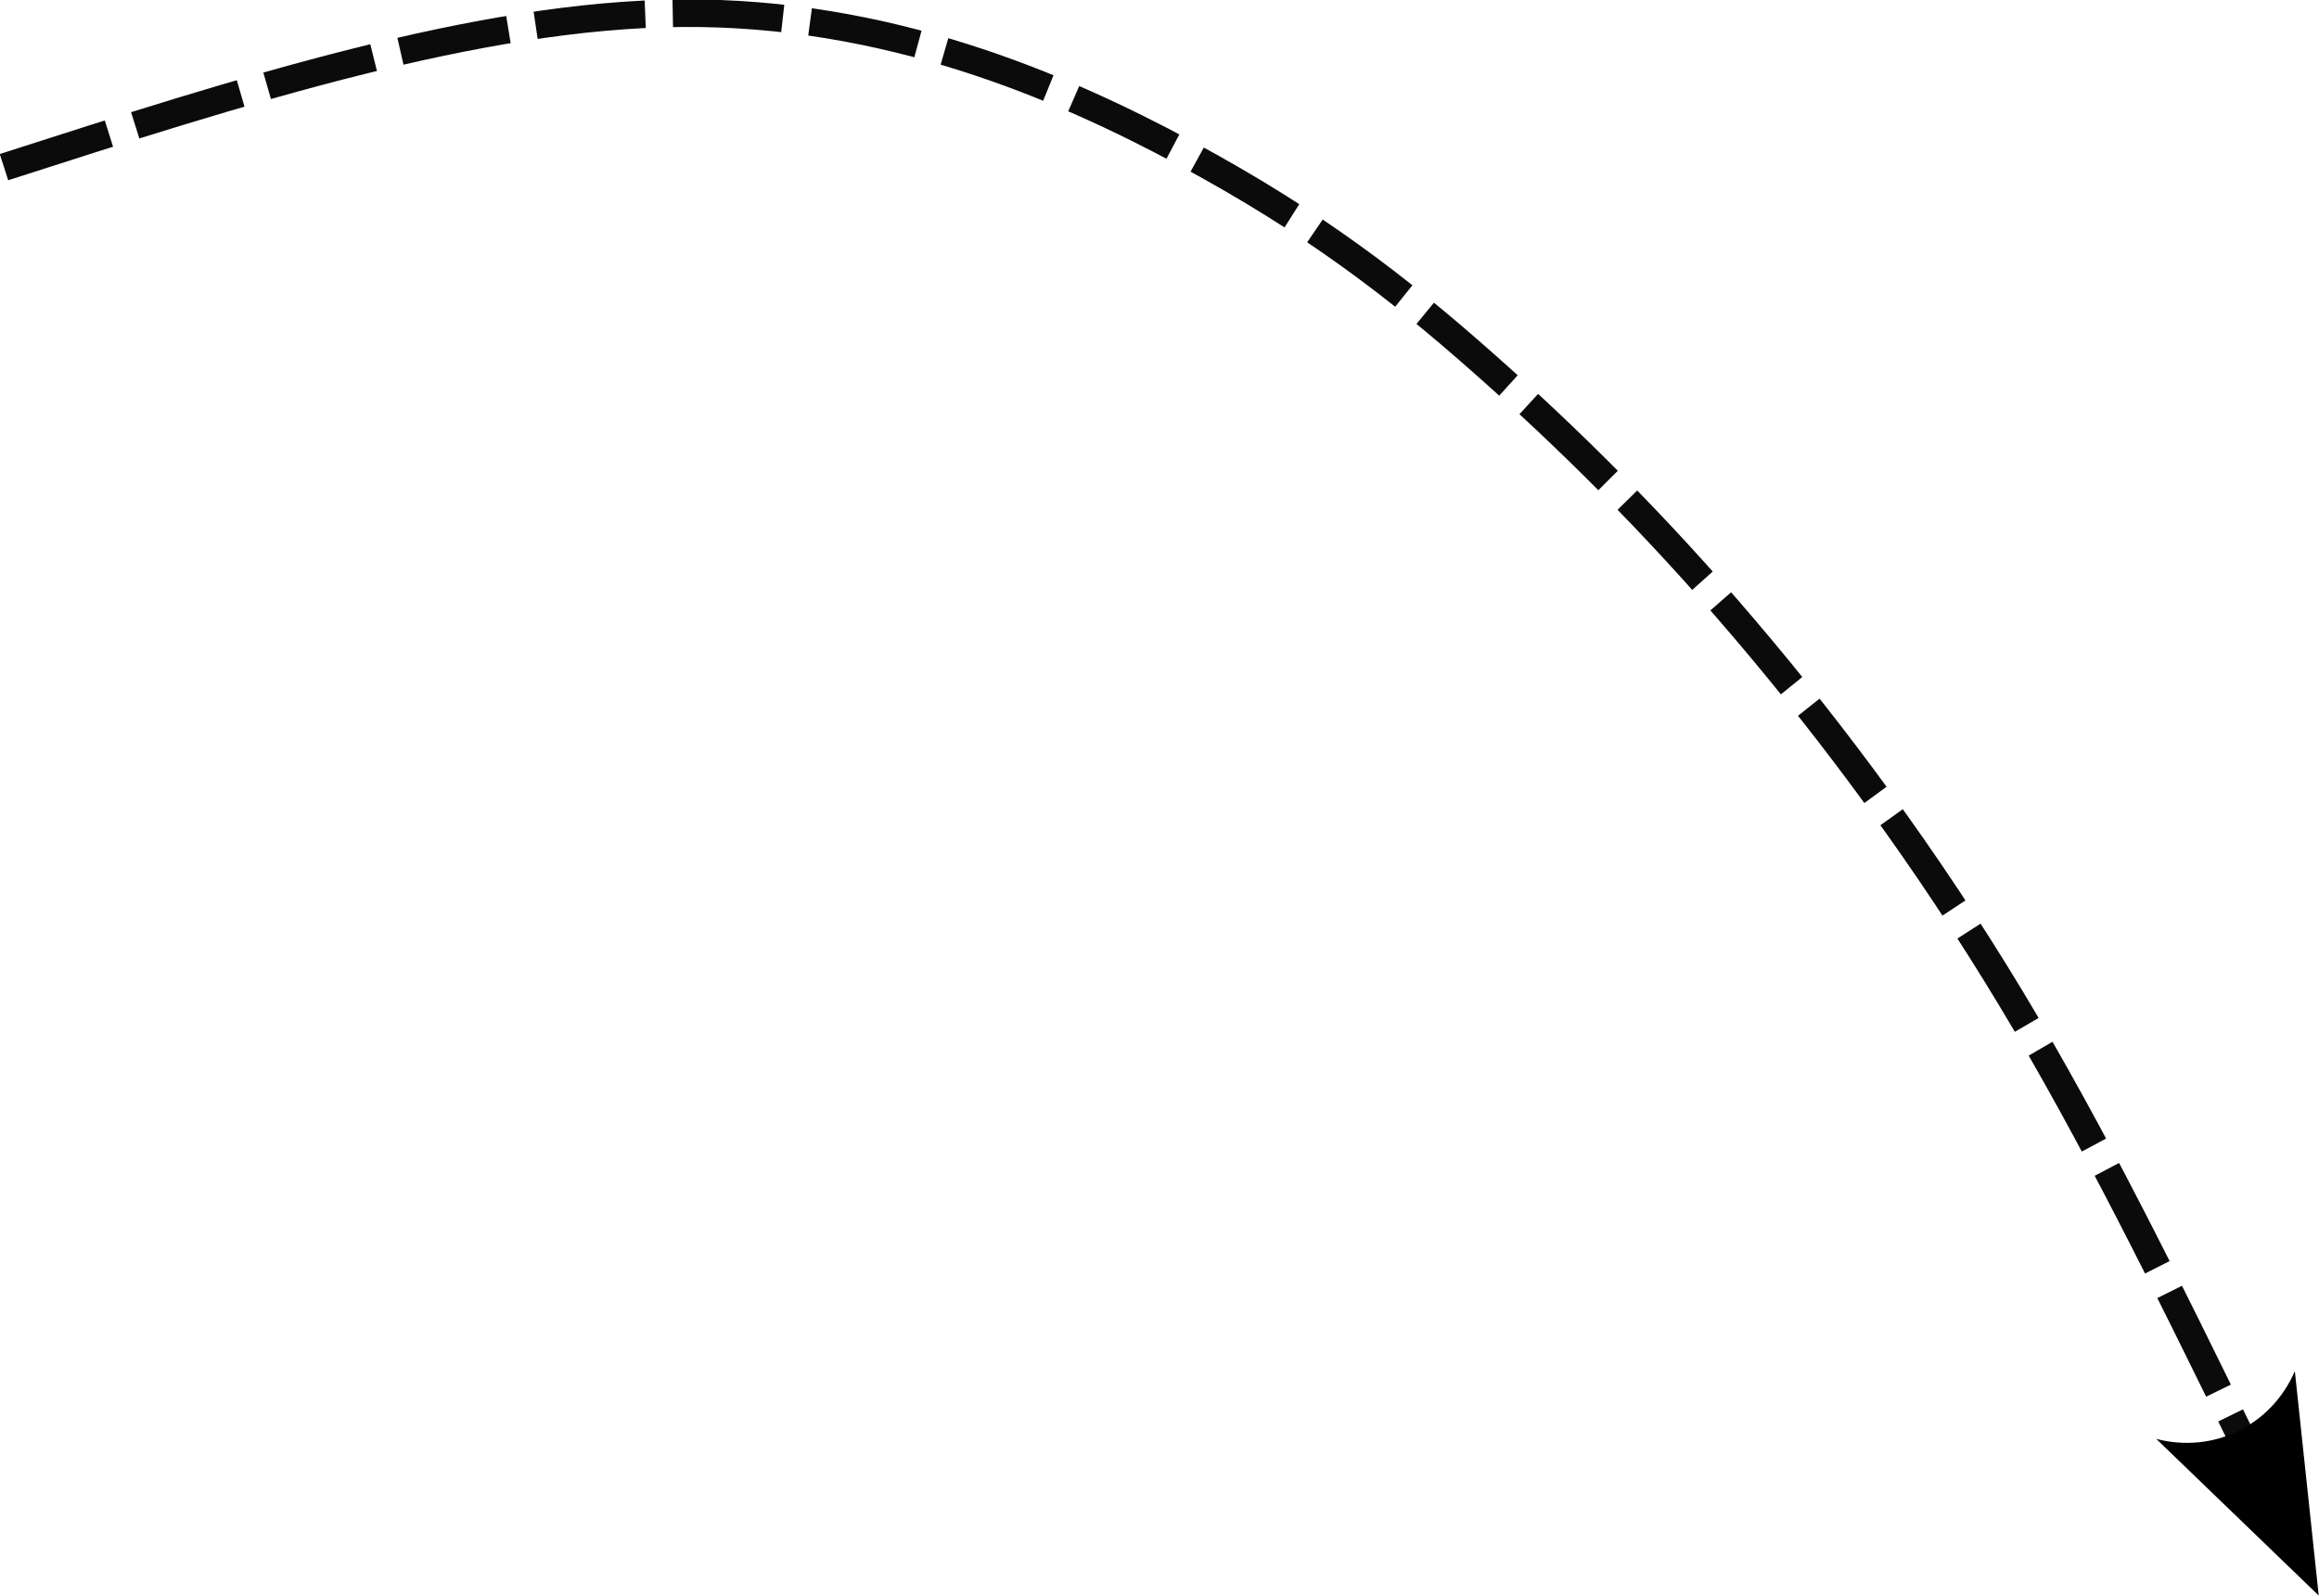 <svg id="svg1" width="29.13mm" height="20.05mm" version="1.1" viewBox="0 0 29.13 20.05" xml:space="preserve" xmlns="http://www.w3.org/2000/svg"><defs id="defs1"><marker id="ConcaveTriangle" overflow="visible" markerHeight="1" markerWidth="1" orient="auto-start-reverse" preserveAspectRatio="xMidYMid" viewBox="0 0 1 1"><path id="path7" transform="scale(.7)" d="m-2-4 11 4-11 4c2-2.33 2-5.66 0-8z" fill="context-stroke" fill-rule="evenodd"/></marker></defs><g id="layer1" transform="translate(-88.77 -139.7)"><path id="path1" d="m88.82 141.8c2.975-0.957 5.95-1.915 8.518-1.934 2.568-0.019 4.729 0.9 6.334 1.765 1.604 0.865 2.651 1.676 3.721 2.621 1.07 0.945 2.162 2.024 3.29 3.349 1.128 1.325 2.293 2.895 3.342 4.634 1.049 1.739 1.981 3.646 2.914 5.554" fill="none" marker-end="url(#ConcaveTriangle)" opacity=".954" stroke="#000" stroke-dasharray="1.384, 0.346" stroke-width=".346"/></g></svg>
